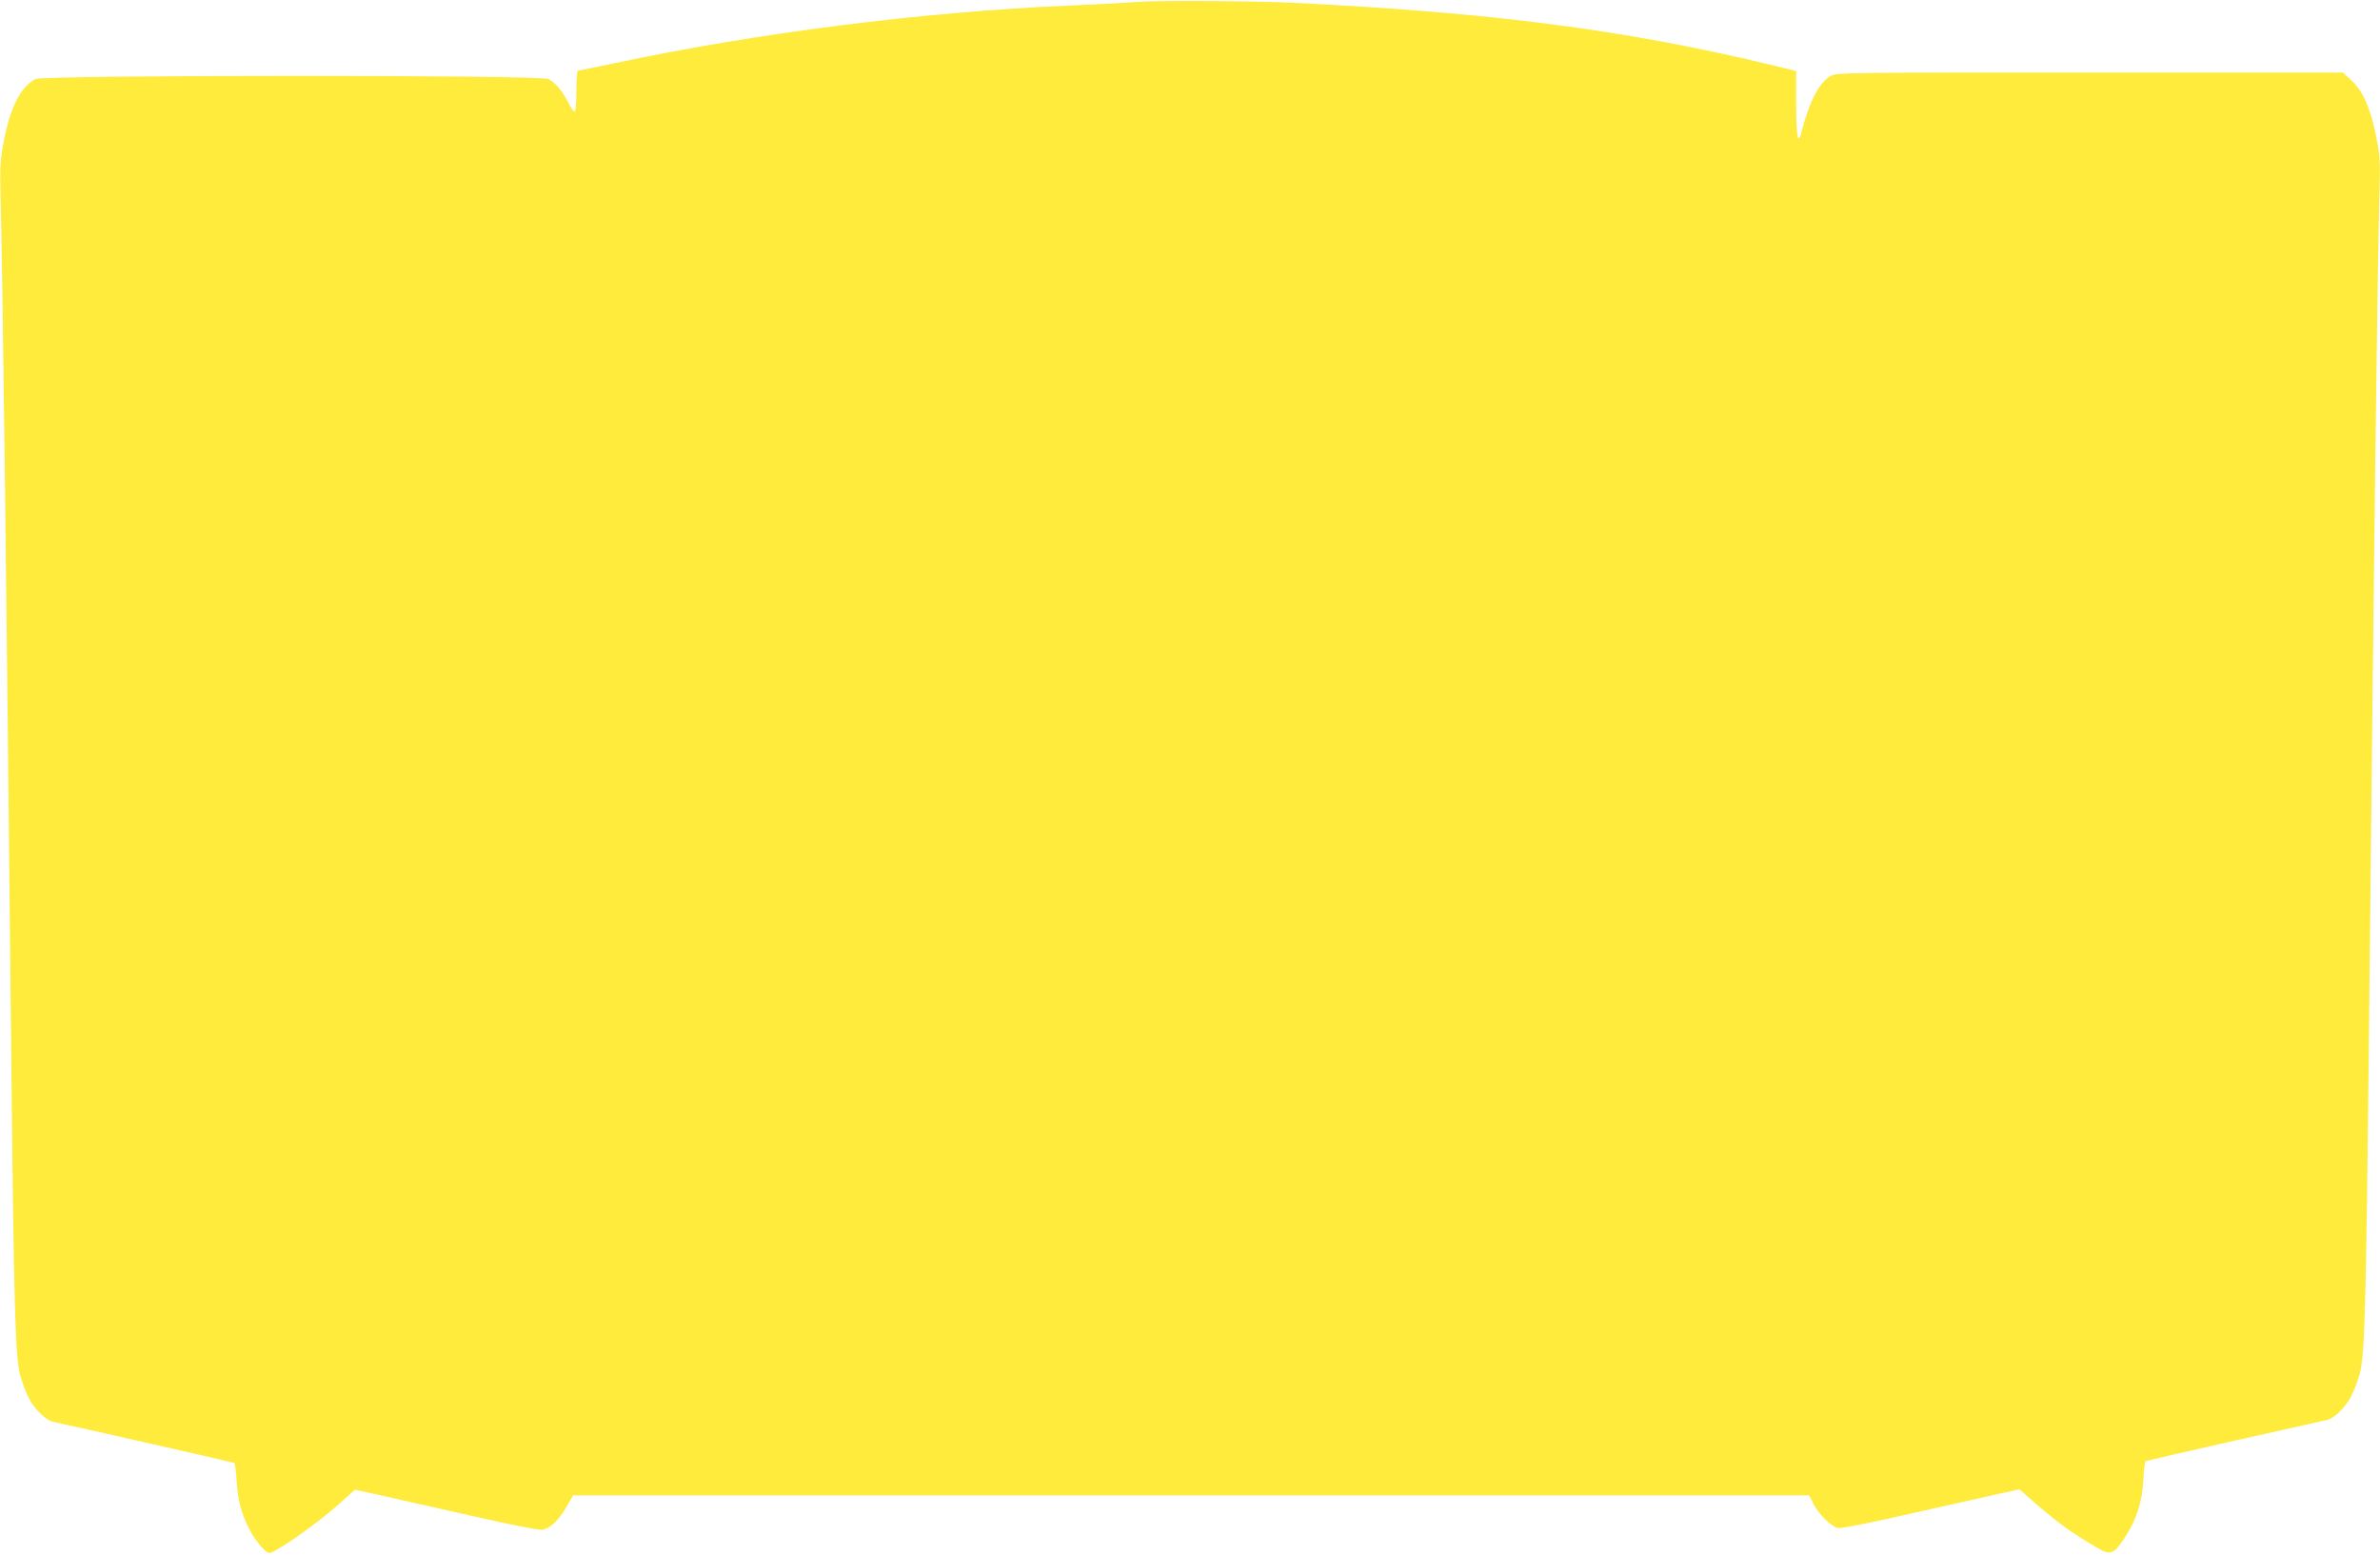 <?xml version="1.0" standalone="no"?>
<!DOCTYPE svg PUBLIC "-//W3C//DTD SVG 20010904//EN"
 "http://www.w3.org/TR/2001/REC-SVG-20010904/DTD/svg10.dtd">
<svg version="1.0" xmlns="http://www.w3.org/2000/svg"
 width="1280pt" height="836pt" viewBox="0 0 1280 836"
 preserveAspectRatio="xMidYMid meet">
<g transform="translate(0,836) scale(0.1,-0.1)"
fill="#ffeb3b" stroke="none">
<path d="M6120 8350 c-63 -5 -230 -14 -370 -20 -789 -34 -1679 -147 -2450
-311 -102 -21 -188 -39 -192 -39 -5 0 -8 -49 -8 -110 0 -65 -4 -110 -10 -110
-5 0 -21 22 -34 49 -31 61 -70 108 -107 126 -43 23 -2716 22 -2758 0 -80 -41
-136 -153 -171 -336 -19 -101 -21 -136 -17 -304 11 -382 30 -1912 57 -4560 15
-1435 22 -1678 50 -1775 12 -41 33 -97 48 -123 29 -55 91 -114 124 -121 118
-25 974 -219 979 -222 3 -2 9 -47 12 -101 6 -99 25 -170 67 -253 31 -62 88
-130 109 -130 30 0 252 155 358 249 l102 91 138 -30 c76 -17 297 -67 492 -111
226 -51 364 -78 380 -74 44 11 84 49 125 119 l39 66 3323 0 3324 0 24 -48 c28
-54 93 -118 130 -128 16 -4 170 27 403 80 208 47 422 95 476 107 l98 21 67
-59 c137 -120 215 -176 355 -257 67 -40 87 -32 144 56 64 99 93 187 100 309 3
55 9 101 12 103 5 3 859 196 979 222 34 7 95 66 124 121 15 26 36 82 48 123
28 97 35 341 50 1775 27 2651 46 4177 57 4575 5 182 3 203 -20 317 -31 147
-70 235 -132 292 l-45 41 -1362 0 c-1336 0 -1364 0 -1395 -20 -61 -37 -113
-138 -154 -299 -19 -78 -29 -26 -29 156 l0 171 -147 36 c-781 187 -1488 278
-2558 331 -195 10 -726 13 -835 5z"/>
</g>
</svg>
